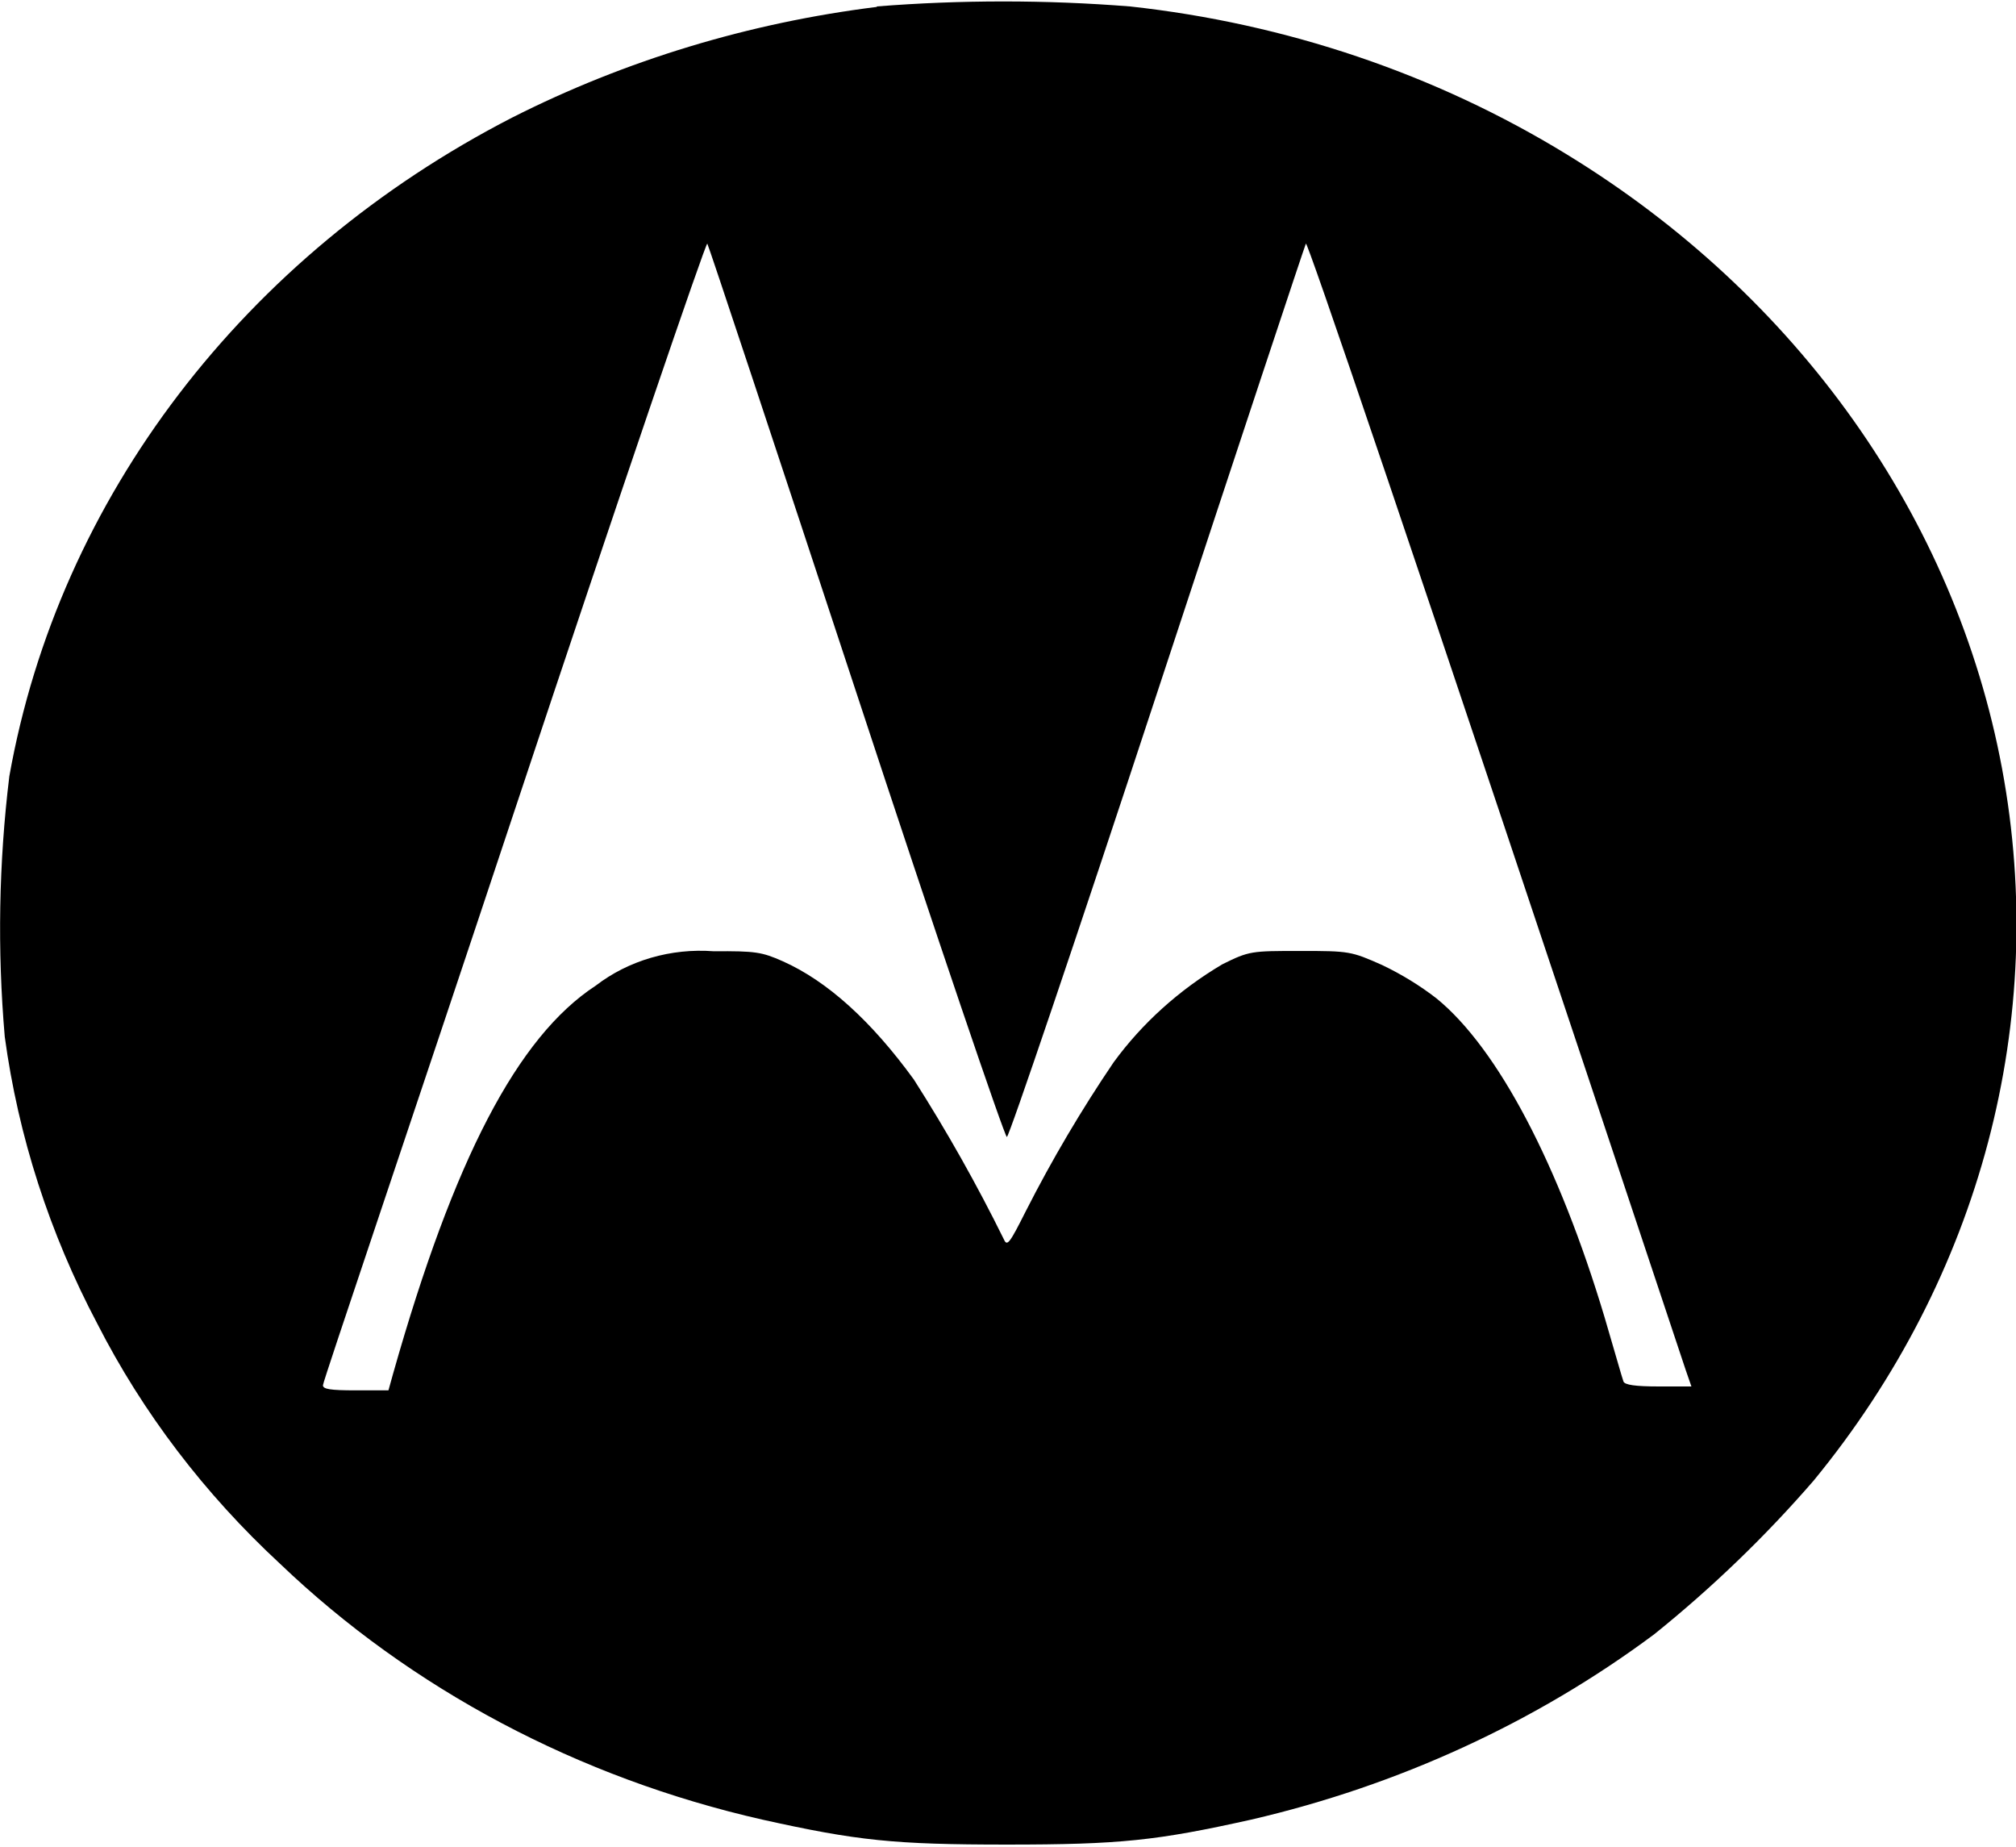<?xml version="1.0" encoding="UTF-8"?> <svg xmlns="http://www.w3.org/2000/svg" xmlns:xlink="http://www.w3.org/1999/xlink" width="202px" height="185px" viewBox="0 0 202 185" version="1.1"><g id="surface1"><path style=" stroke:none;fill-rule:nonzero;fill:rgb(0%,0%,0%);fill-opacity:1;" d="M 87.871 0.691 C 75.055 2.281 62.668 6.039 51.344 11.766 C 24.445 25.594 5.891 49.891 0.934 77.773 C -0.121 86.438 -0.273 95.172 0.477 103.863 C 1.832 113.84 4.965 123.547 9.746 132.598 C 14.297 141.512 20.488 149.645 28.043 156.641 C 41.188 169.211 57.957 178.105 76.402 182.293 C 85.887 184.398 89.531 184.789 100.887 184.789 C 112.242 184.789 115.898 184.398 125.352 182.293 C 140.125 178.871 153.906 172.535 165.734 163.734 C 171.562 159.047 176.918 153.883 181.734 148.316 C 198.465 127.93 205.289 102.133 200.602 76.992 C 195.914 51.855 180.125 29.594 156.957 15.449 C 143.859 7.426 128.871 2.352 113.227 0.645 C 104.777 -0.023 96.285 -0.023 87.84 0.645 Z M 85.805 69.387 C 93.863 93.883 100.672 113.902 100.887 113.902 C 101.098 113.902 107.891 93.883 115.949 69.387 C 124.008 44.891 130.719 24.676 130.848 24.406 C 130.98 24.137 139.922 50.164 168.918 137.285 L 169.477 138.895 L 166.195 138.895 C 163.883 138.895 162.797 138.742 162.668 138.398 C 162.535 138.051 161.746 135.242 160.781 131.98 C 156.203 116.711 150.113 105.062 143.945 100.027 C 142.27 98.73 140.441 97.609 138.496 96.68 C 135.379 95.297 135.215 95.266 130.289 95.266 C 125.367 95.266 125.172 95.266 122.48 96.602 C 118.156 99.16 114.449 102.5 111.586 106.418 C 108.336 111.211 105.406 116.18 102.805 121.293 C 101.164 124.555 100.918 124.902 100.59 124.164 C 97.891 118.684 94.875 113.336 91.566 108.145 C 87.316 102.297 82.918 98.301 78.438 96.301 C 76.336 95.371 75.715 95.266 71.512 95.297 C 67.227 94.973 62.973 96.215 59.68 98.75 C 51.855 103.863 45.469 116.141 39.383 137.629 L 38.922 139.285 L 35.641 139.285 C 33.082 139.285 32.359 139.164 32.359 138.773 C 32.359 138.383 41.137 112.562 51.59 81.109 C 62.043 49.652 70.742 24.211 70.871 24.406 C 71.004 24.602 77.746 44.934 85.805 69.387 Z M 85.805 69.387 "></path></g></svg> 